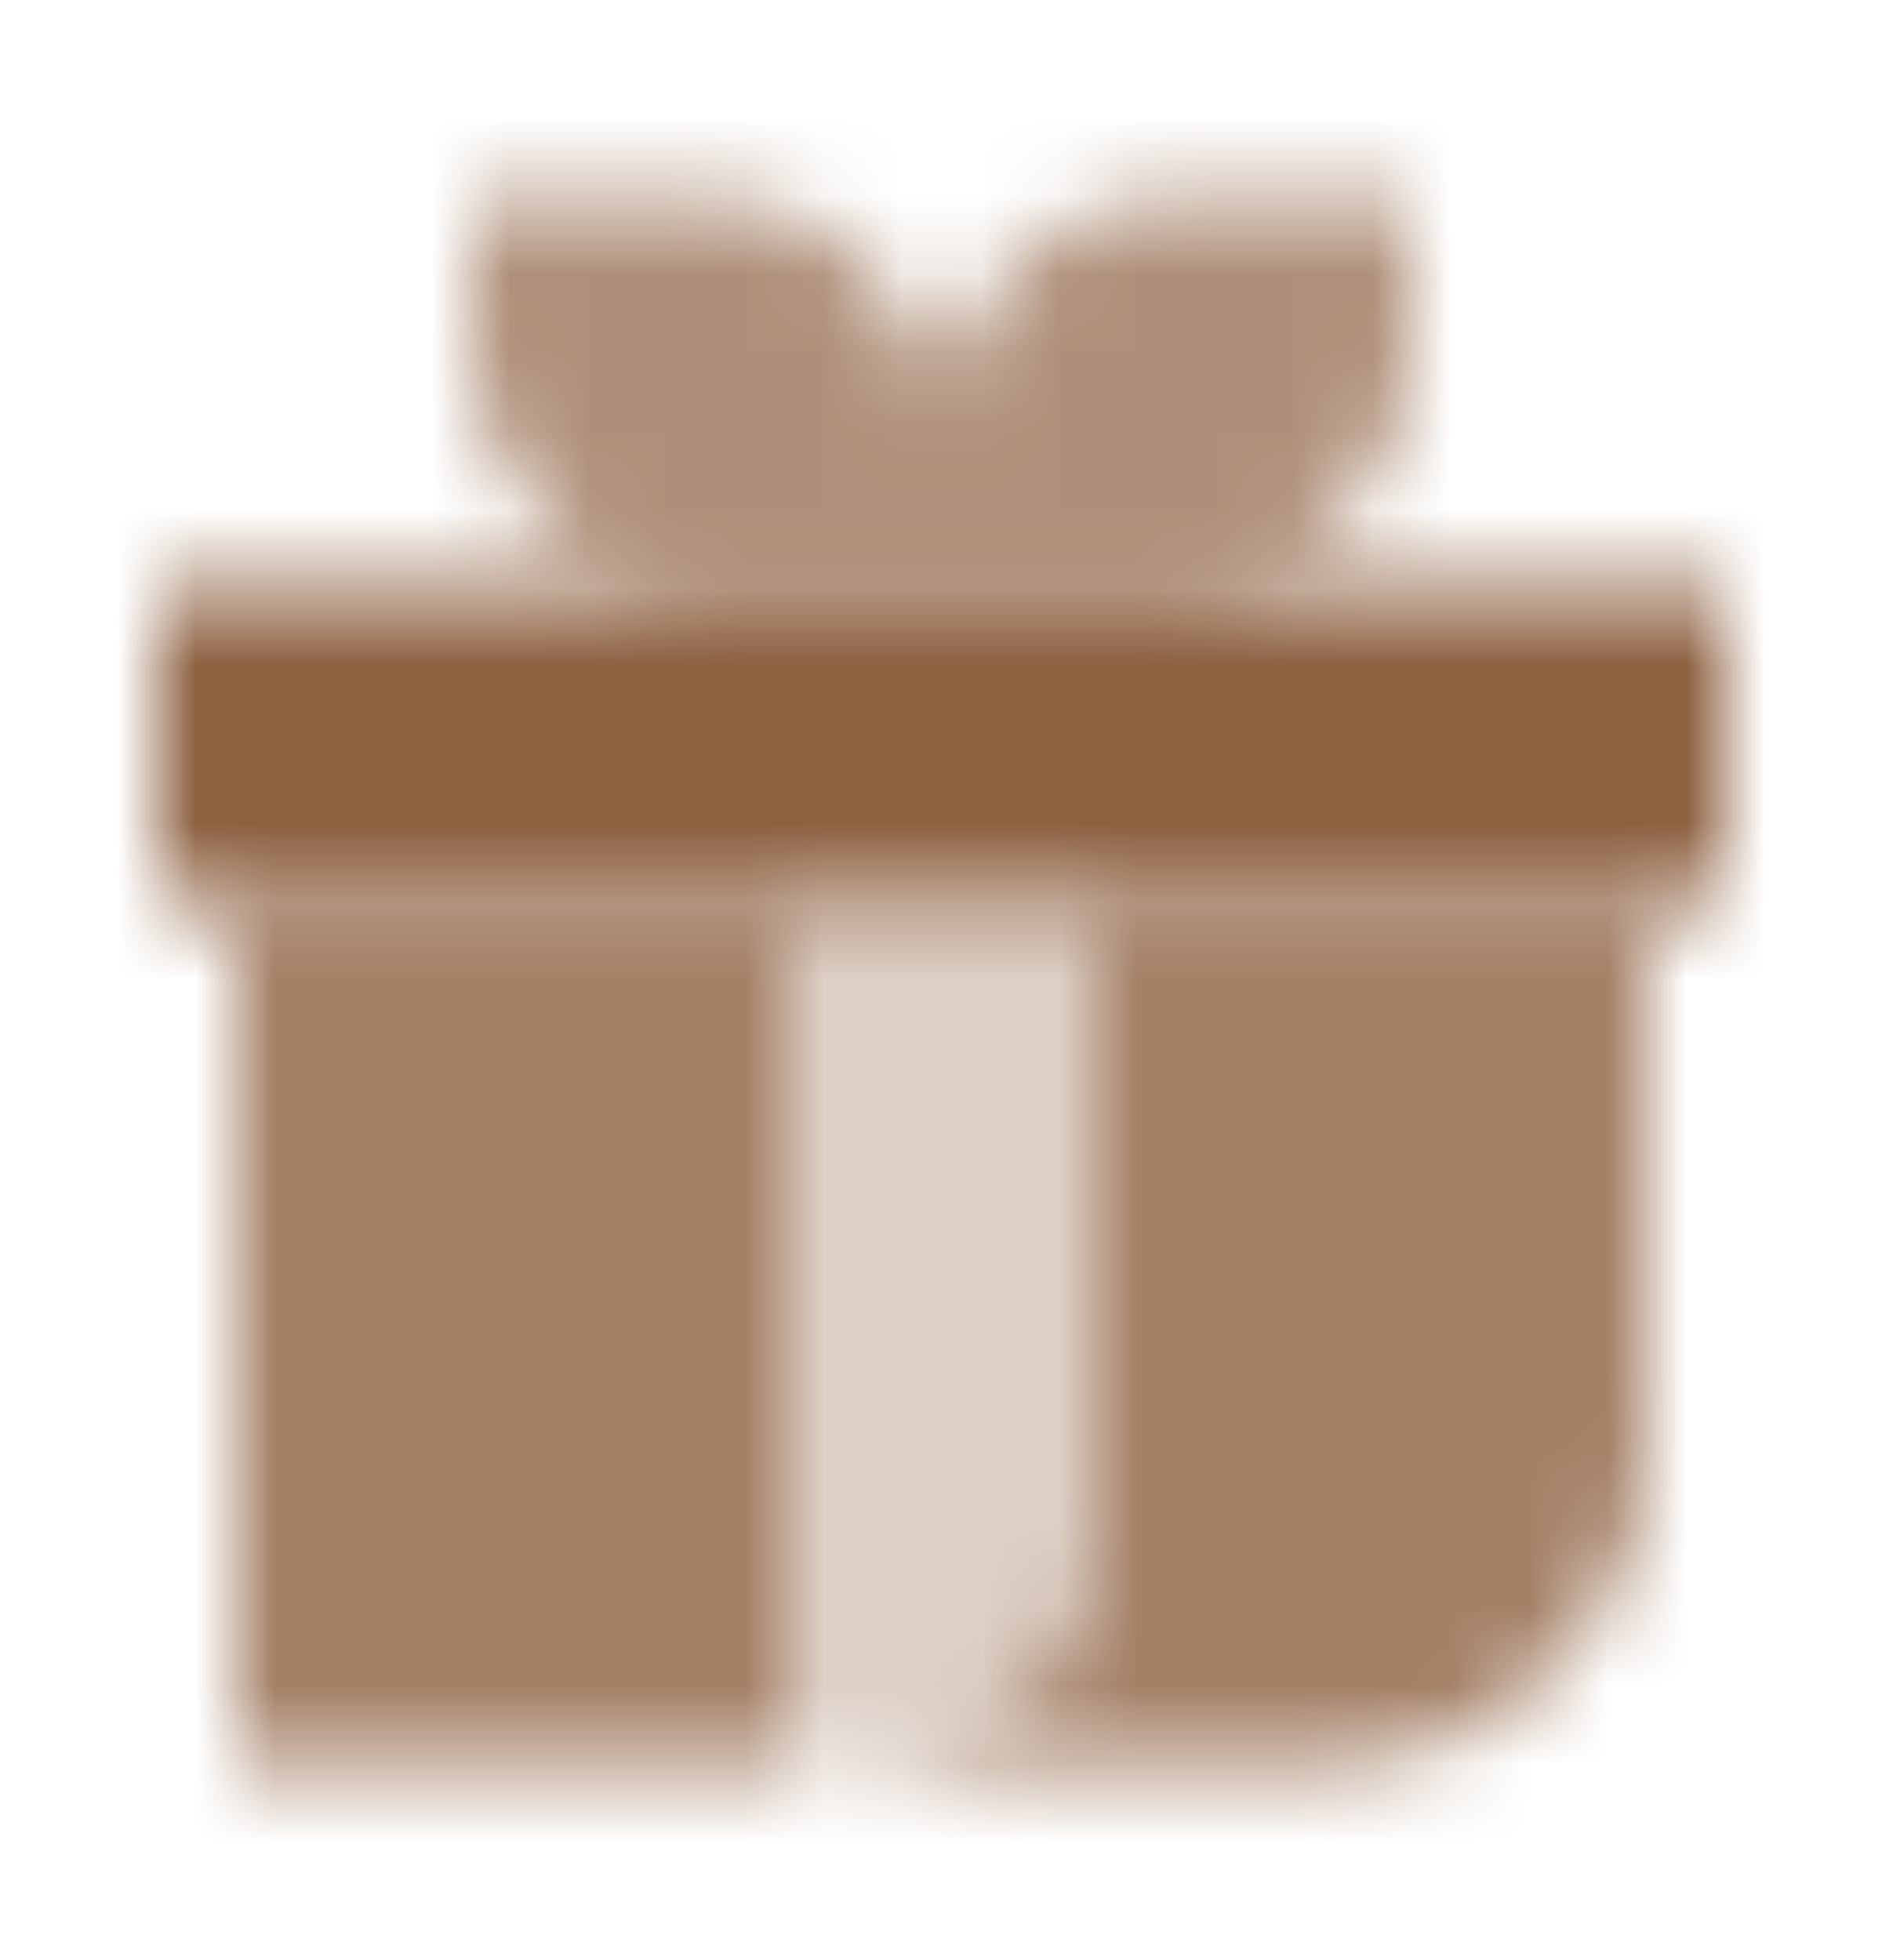<svg width="24" height="25" viewBox="0 0 24 25" fill="none" xmlns="http://www.w3.org/2000/svg">
<mask id="mask0_10014_32" style="mask-type:alpha" maskUnits="userSpaceOnUse" x="2" y="2" width="20" height="21">
<path d="M2 7.5V11.5H22V7.5H2Z" fill="black"/>
<path opacity="0.7" fill-rule="evenodd" clip-rule="evenodd" d="M7.091 2.5H6V4.5C6 6.157 7.343 7.5 9 7.5H12H15C16.657 7.5 18 6.157 18 4.5V2.5H15C13.343 2.5 12 3.843 12 5.5C12 3.843 10.657 2.5 9 2.5H7.091Z" fill="black"/>
<path opacity="0.8" fill-rule="evenodd" clip-rule="evenodd" d="M10 11.5H3V22.5H10V11.5ZM14 11.5V19.5C14 21.157 12.657 22.5 11 22.5H17C19.209 22.5 21 20.709 21 18.5V11.5H14Z" fill="black"/>
<path opacity="0.3" d="M14 11.5H10V22.5H11C12.657 22.5 14 21.157 14 19.5V11.5Z" fill="black"/>
</mask>
<g mask="url(#mask0_10014_32)">
<path d="M0 0.5H24V24.5H0V0.5Z" fill="#8D6040"/>
</g>
</svg>
